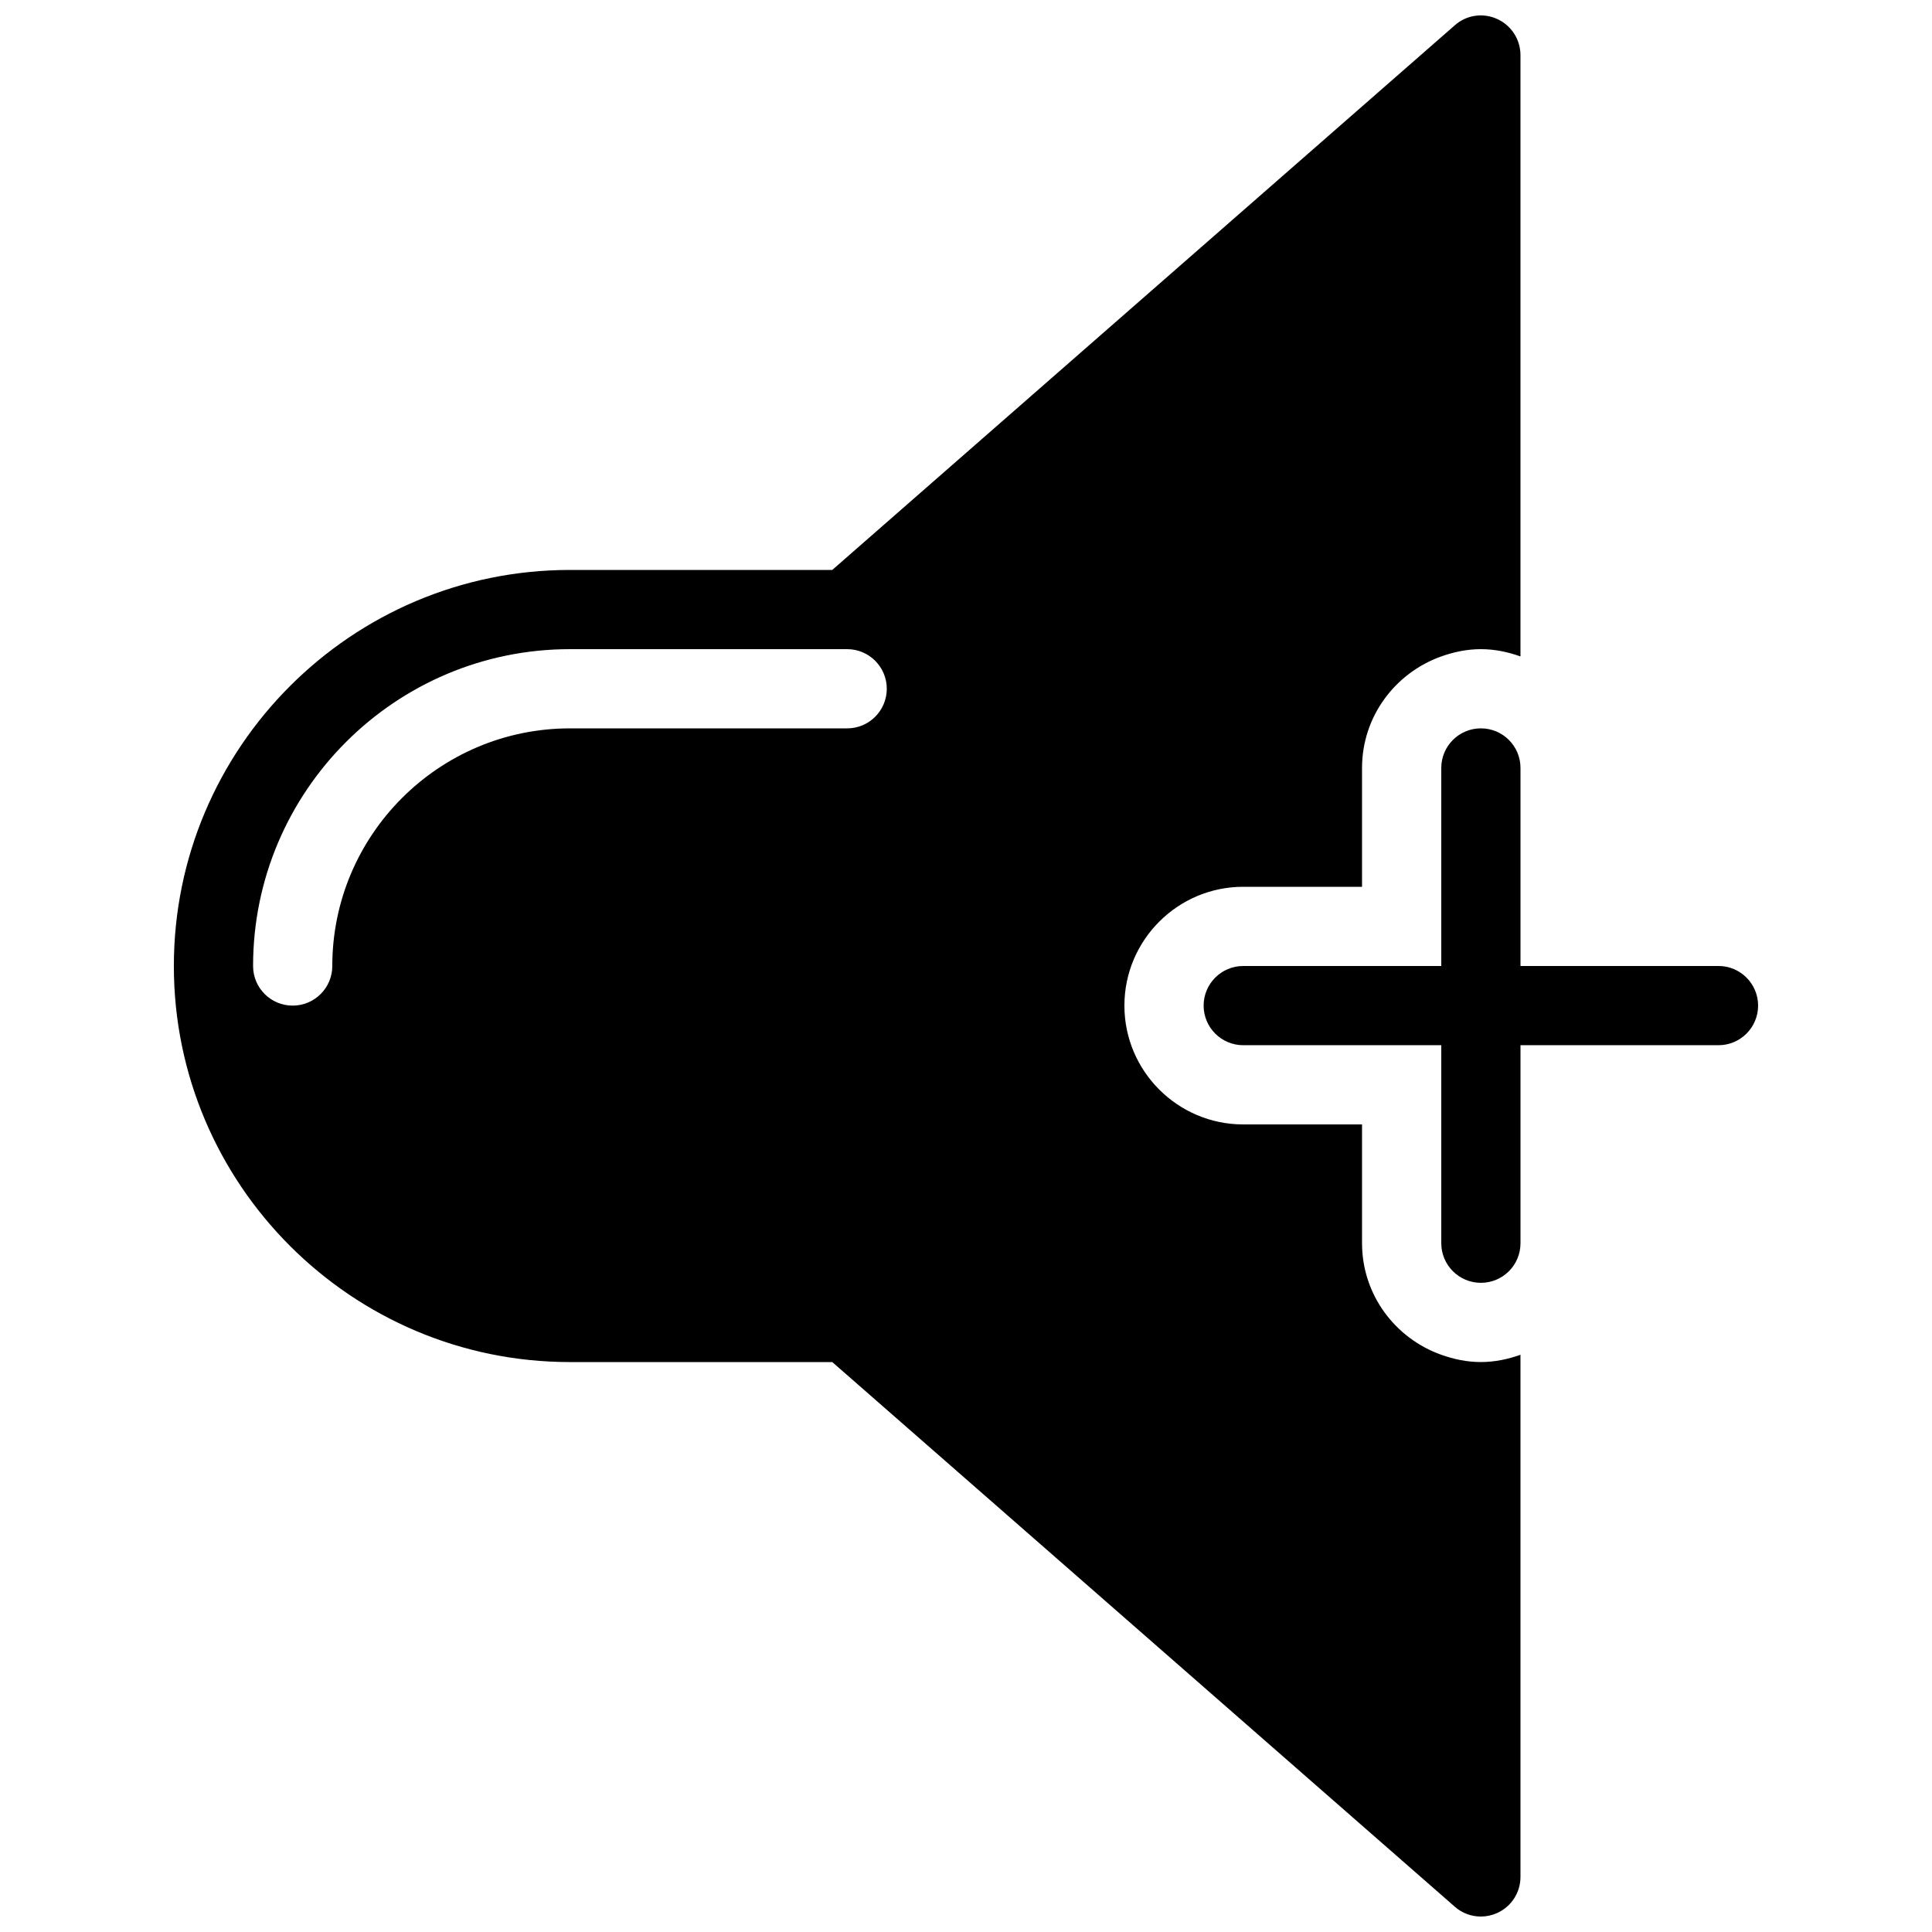 <?xml version="1.0" encoding="UTF-8"?>
<!-- Uploaded to: ICON Repo, www.iconrepo.com, Generator: ICON Repo Mixer Tools -->
<svg width="800px" height="800px" version="1.1" viewBox="144 144 512 512" xmlns="http://www.w3.org/2000/svg">
 <defs>
  <clipPath id="a">
   <path d="m190 148.09h357v503.81h-357z"/>
  </clipPath>
 </defs>
 <g clip-path="url(#a)">
  <path d="m473.47 379.01h31.484v-31.488c0-13.664 8.797-25.211 20.992-29.559 3.297-1.176 6.805-1.93 10.496-1.93 3.695 0 7.199 0.754 10.496 1.93v-159.37c0-4.113-2.414-7.852-6.152-9.551-3.758-1.723-8.164-1.09-11.25 1.66l-164.98 144.34h-69.523c-57.875 0-104.96 47.086-104.96 104.96s47.086 104.96 104.96 104.96h69.527l164.98 144.34c1.949 1.723 4.406 2.602 6.902 2.602 1.469 0 2.961-0.316 4.344-0.945 3.738-1.699 6.152-5.414 6.152-9.551v-138.38c-3.293 1.176-6.801 1.93-10.496 1.93-3.695 0-7.199-0.754-10.496-1.93-12.195-4.344-20.992-15.891-20.992-29.559v-31.484h-31.488c-17.359 0-31.488-14.129-31.488-31.488 0.004-17.363 14.129-31.488 31.492-31.488zm-104.96-41.984h-73.473c-34.723 0-62.977 28.254-62.977 62.977 0 5.793-4.703 10.496-10.496 10.496-5.793 0-10.496-4.684-10.496-10.496 0-46.309 37.66-83.969 83.969-83.969h73.473c5.793 0 10.496 4.703 10.496 10.496 0 5.793-4.703 10.496-10.496 10.496z"/>
 </g>
 <path d="m599.42 420.99h-125.95c-5.793 0-10.496-4.703-10.496-10.496 0-5.793 4.703-10.496 10.496-10.496h125.95c5.793 0 10.496 4.703 10.496 10.496 0 5.793-4.699 10.496-10.496 10.496z"/>
 <path d="m536.45 483.96c-5.793 0-10.496-4.703-10.496-10.496v-125.95c0-5.793 4.703-10.492 10.496-10.492 5.797 0 10.496 4.699 10.496 10.496v125.95c0 5.812-4.699 10.492-10.496 10.492z"/>
</svg>